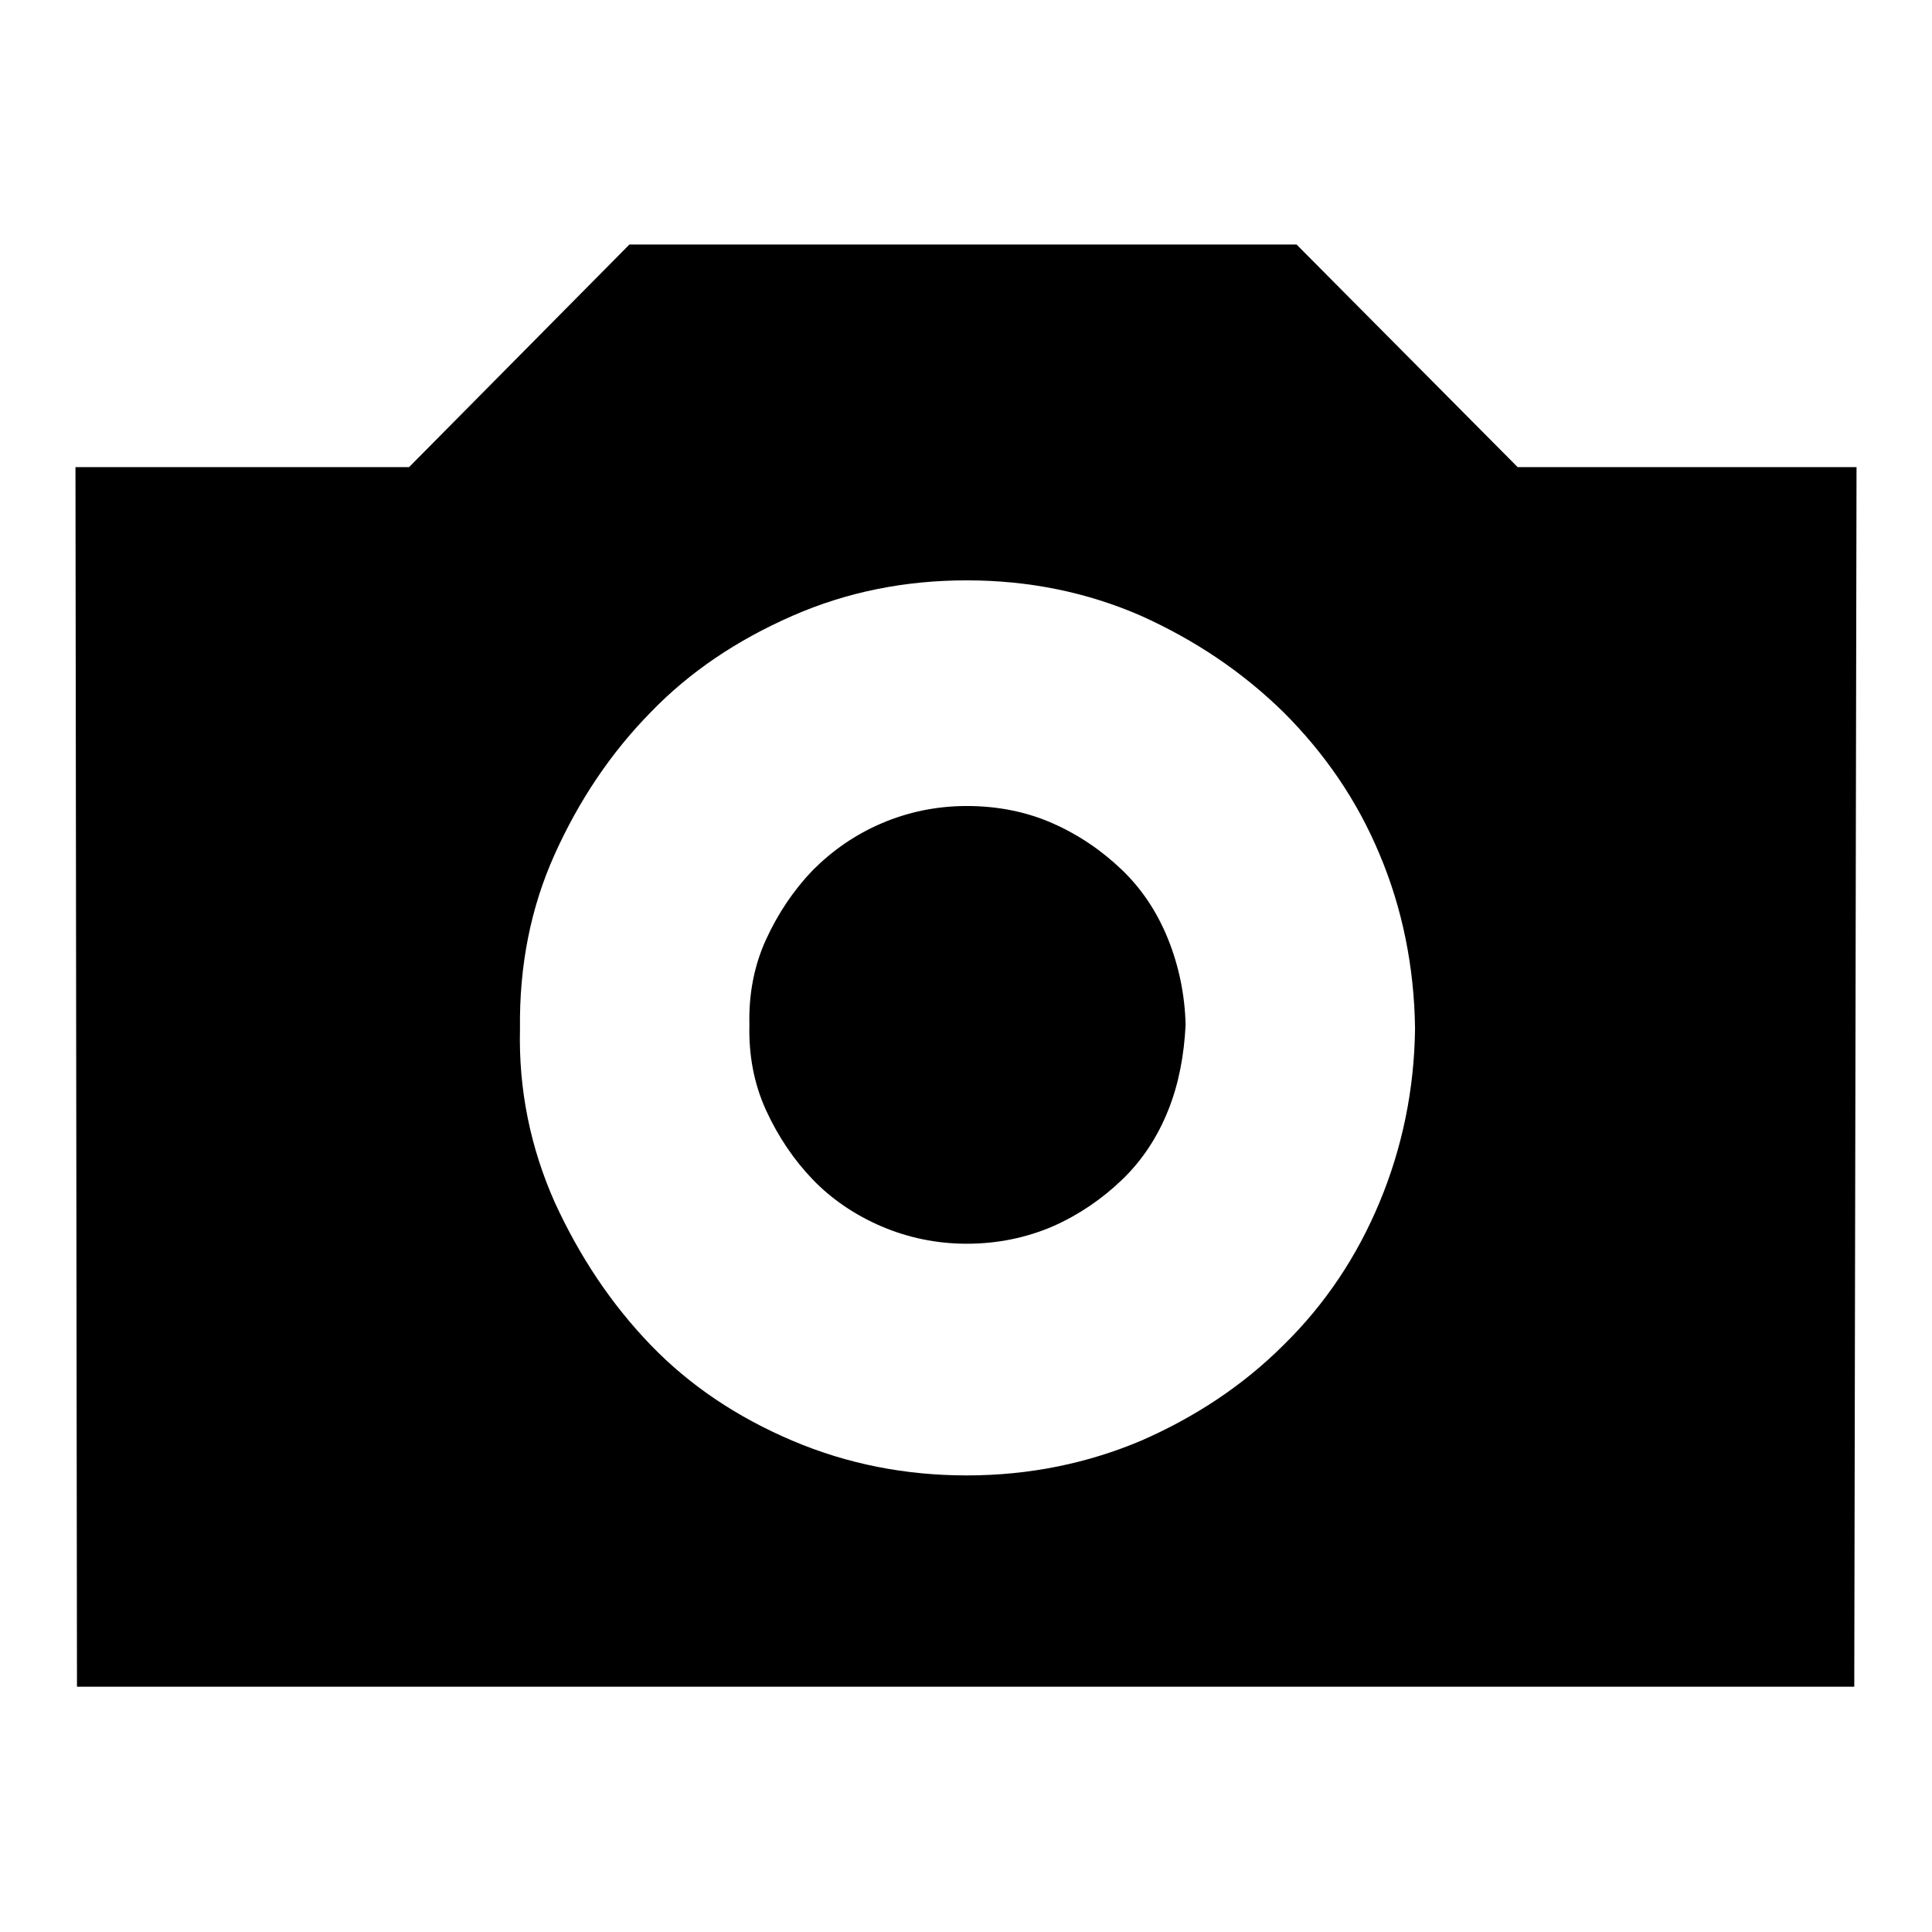 <?xml version="1.0" encoding="utf-8"?>
<!-- Svg Vector Icons : http://www.onlinewebfonts.com/icon -->
<!DOCTYPE svg PUBLIC "-//W3C//DTD SVG 1.1//EN" "http://www.w3.org/Graphics/SVG/1.1/DTD/svg11.dtd">
<svg version="1.1" xmlns="http://www.w3.org/2000/svg" xmlns:xlink="http://www.w3.org/1999/xlink" x="0px" y="0px" viewBox="0 0 256 256" enable-background="new 0 0 256 256" xml:space="preserve">
<g><g><path fill="#000000" d="M128.1,106.8c-4,0-7.8,0.8-11.3,2.3c-3.5,1.5-6.5,3.6-9.1,6.2c-2.5,2.6-4.6,5.7-6.2,9.2c-1.6,3.5-2.3,7.3-2.2,11.3c-0.1,4,0.6,7.8,2.2,11.3c1.6,3.5,3.7,6.6,6.2,9.2c2.5,2.6,5.6,4.7,9.1,6.2c3.5,1.5,7.3,2.3,11.3,2.3c4.1,0,7.9-0.8,11.4-2.3c3.4-1.5,6.5-3.6,9.2-6.2c2.7-2.6,4.7-5.7,6.1-9.2c1.4-3.5,2.1-7.3,2.3-11.3c-0.1-4-0.9-7.8-2.3-11.3c-1.4-3.5-3.4-6.6-6.1-9.2c-2.7-2.6-5.8-4.7-9.2-6.2C136.1,107.6,132.3,106.8,128.1,106.8L128.1,106.8L128.1,106.8z M246,61.9h-44.9l-29.3-29.5H83.4L54.2,61.9H10l0.2,161.6h235.5L246,61.9L246,61.9z M128.1,195.5c-8.1,0-15.8-1.5-23.1-4.6c-7.3-3.1-13.6-7.3-18.8-12.7c-5.2-5.4-9.4-11.7-12.7-18.9c-3.2-7.2-4.8-14.9-4.6-23c-0.1-8.3,1.4-16,4.6-23.1c3.2-7.1,7.4-13.4,12.7-18.8c5.2-5.4,11.5-9.6,18.8-12.8c7.3-3.2,15-4.7,23.1-4.7c8.3,0,16,1.6,23.1,4.7c7.1,3.2,13.4,7.4,18.9,12.8c5.4,5.4,9.7,11.6,12.7,18.8c3,7.1,4.6,14.9,4.7,23.1c-0.1,8.1-1.7,15.8-4.7,23c-3,7.2-7.2,13.5-12.7,18.9c-5.4,5.4-11.8,9.6-18.9,12.7C144.1,193.9,136.4,195.5,128.1,195.5L128.1,195.5z"/></g></g>
</svg>